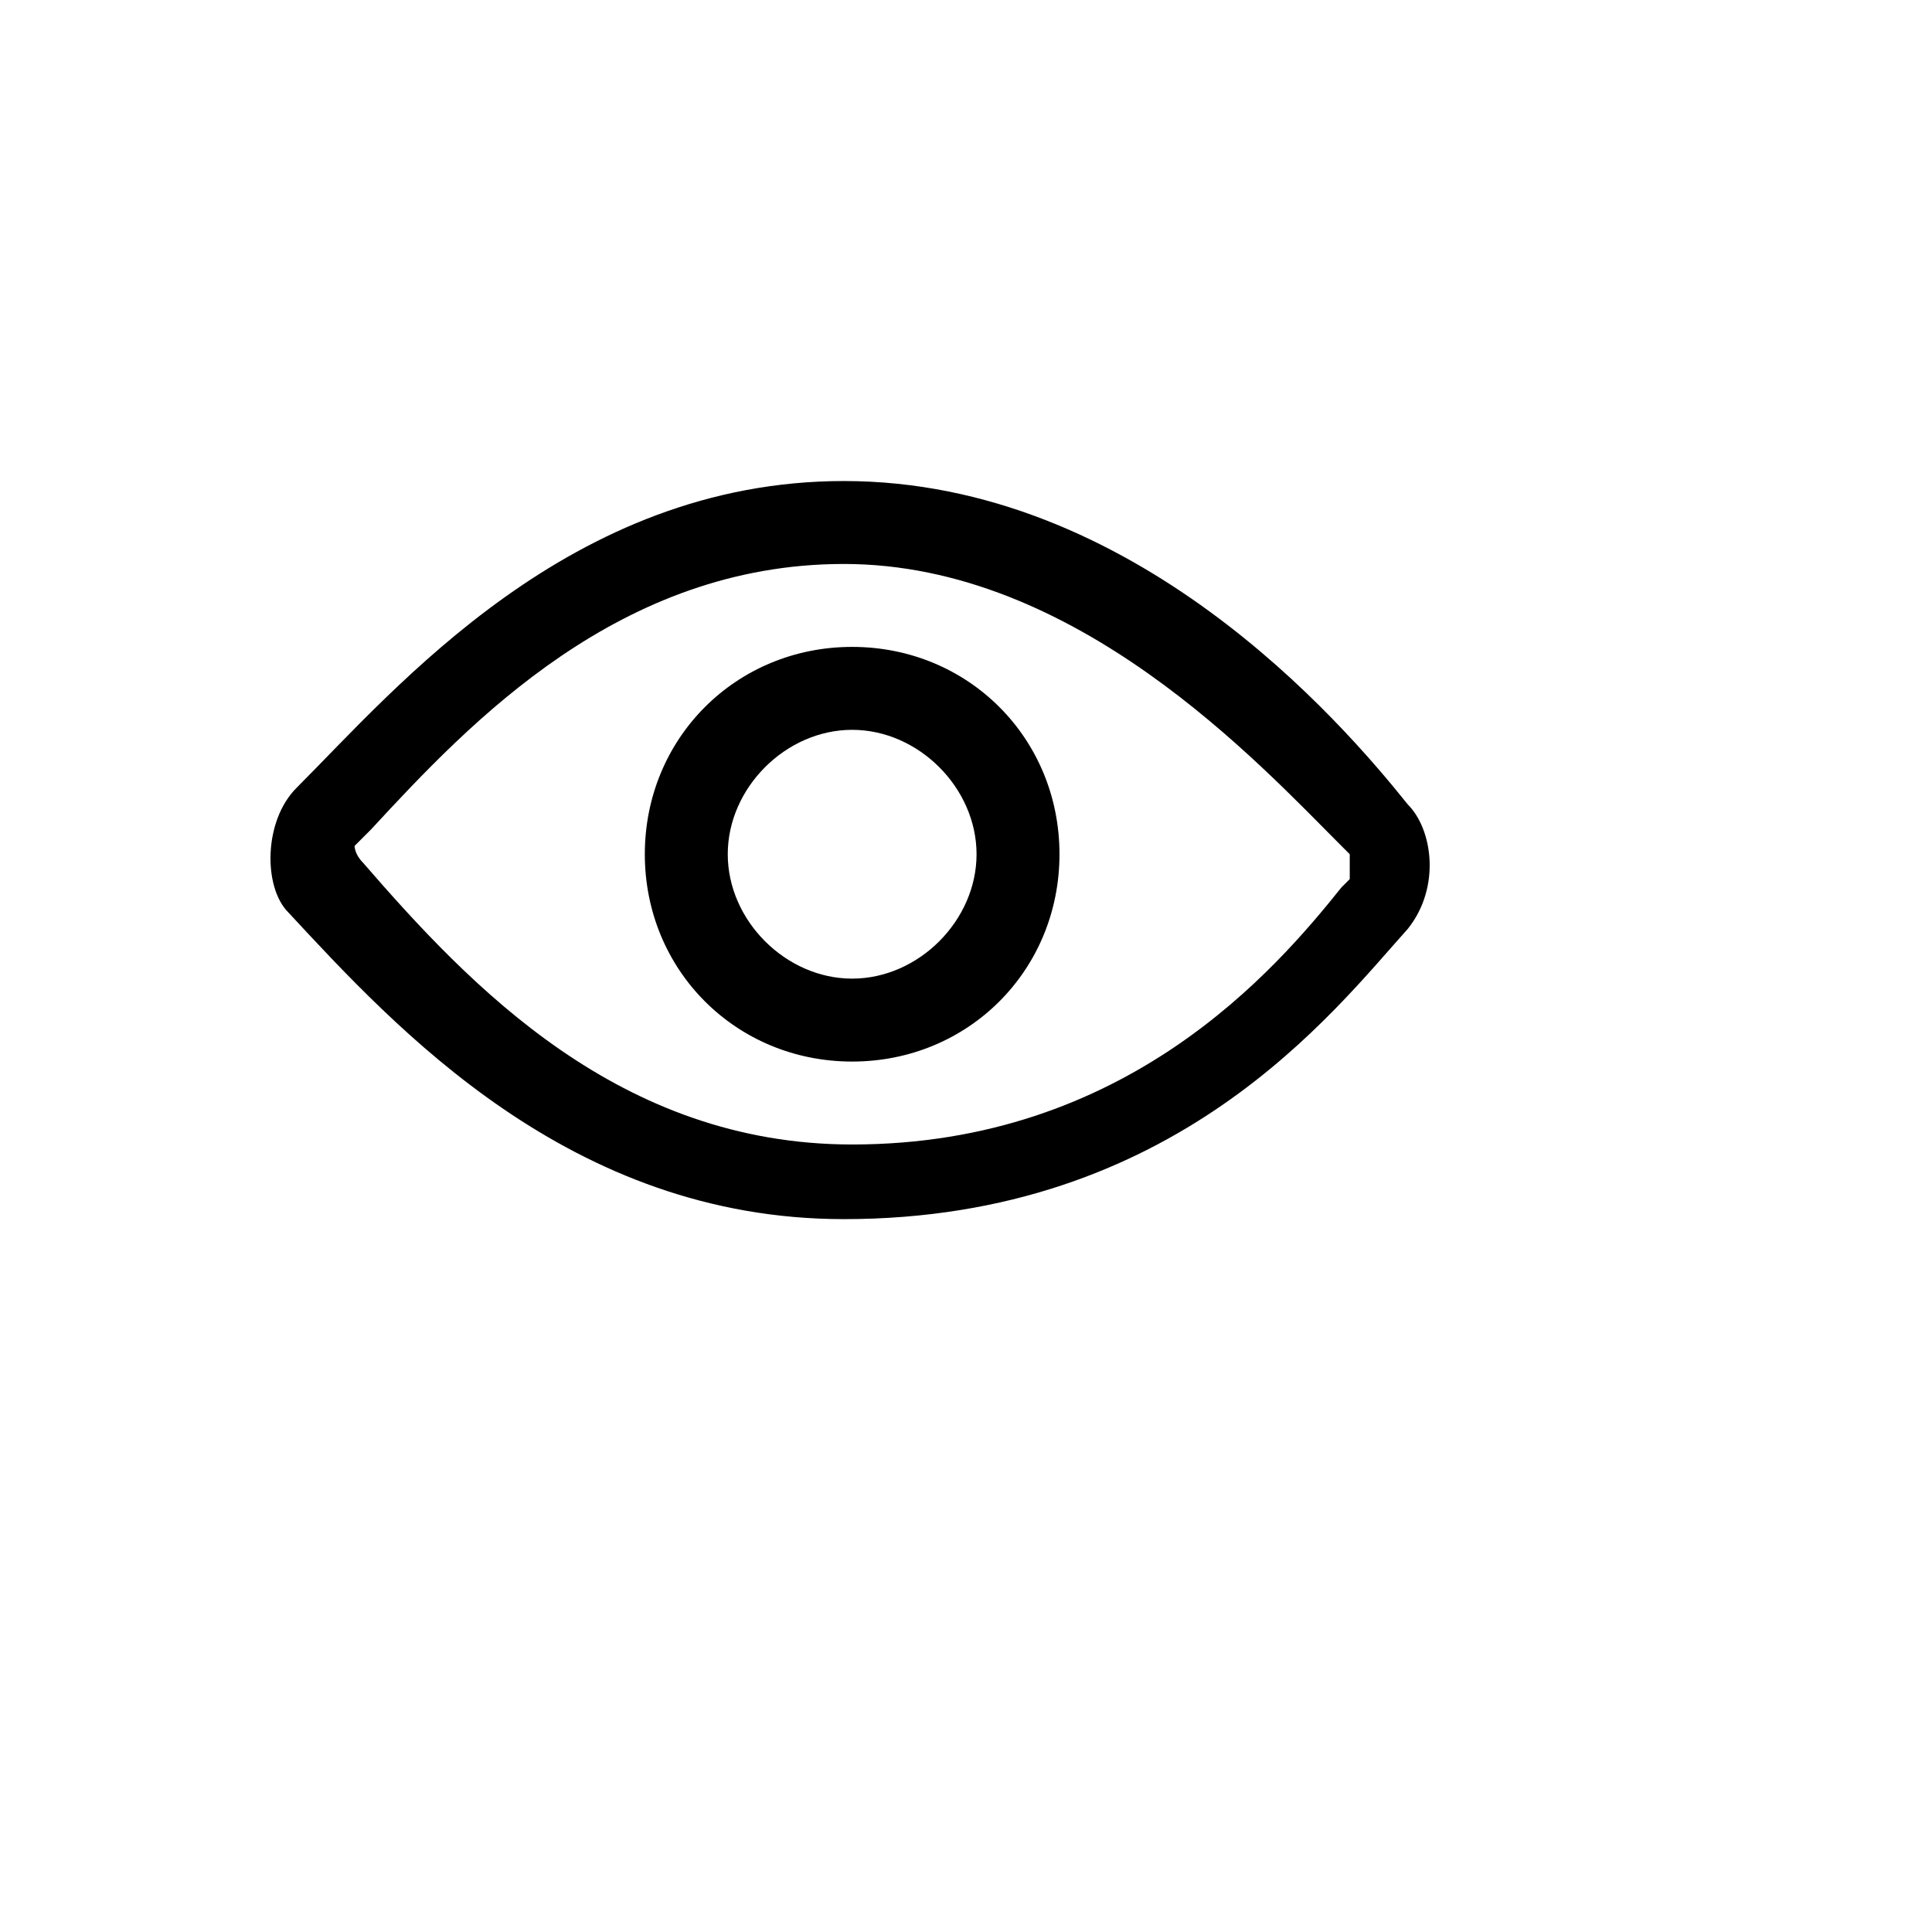 <svg xmlns="http://www.w3.org/2000/svg" version="1.1" xmlns:xlink="http://www.w3.org/1999/xlink" width="100%" height="100%" id="svgWorkerArea" viewBox="-25 -25 625 625" xmlns:idraw="https://idraw.muisca.co" style="background: white;"><defs id="defsdoc"><pattern id="patternBool" x="0" y="0" width="10" height="10" patternUnits="userSpaceOnUse" patternTransform="rotate(35)"><circle cx="5" cy="5" r="4" style="stroke: none;fill: #ff000070;"></circle></pattern></defs><g id="fileImp-885253580" class="cosito"><path id="pathImp-151907959" class="grouped" d="M247.988 157.442C323.108 157.442 382.131 221.83 408.959 248.659 408.959 248.659 411.642 251.341 411.642 251.341 411.642 251.341 411.642 259.39 411.642 259.39 411.642 259.39 408.959 262.073 408.959 262.073 387.496 288.901 339.205 345.241 250.671 345.241 175.551 345.241 127.26 294.267 92.383 254.024 89.7 251.341 89.7 248.659 89.7 248.659 89.7 248.659 95.066 243.293 95.066 243.293 127.26 208.416 175.551 157.442 247.988 157.442M247.988 130.613C159.454 130.613 103.114 197.685 70.92 229.879 60.189 240.61 60.189 262.073 68.237 270.121 103.114 307.681 159.454 369.387 247.988 369.387 355.302 369.387 406.276 302.316 430.422 275.487 441.153 262.073 438.471 243.293 430.422 235.244 408.959 208.416 341.888 130.613 247.988 130.613 247.988 130.613 247.988 130.613 247.988 130.613M250.671 211.099C272.134 211.099 290.914 229.879 290.914 251.341 290.914 272.804 272.134 291.584 250.671 291.584 229.208 291.584 210.428 272.804 210.428 251.341 210.428 229.879 229.208 211.099 250.671 211.099M250.671 184.27C213.111 184.27 183.6 213.781 183.6 251.341 183.6 288.901 213.111 318.413 250.671 318.413 288.231 318.413 317.742 288.901 317.742 251.341 317.742 213.781 288.231 184.27 250.671 184.27 250.671 184.27 250.671 184.27 250.671 184.27"></path></g></svg>